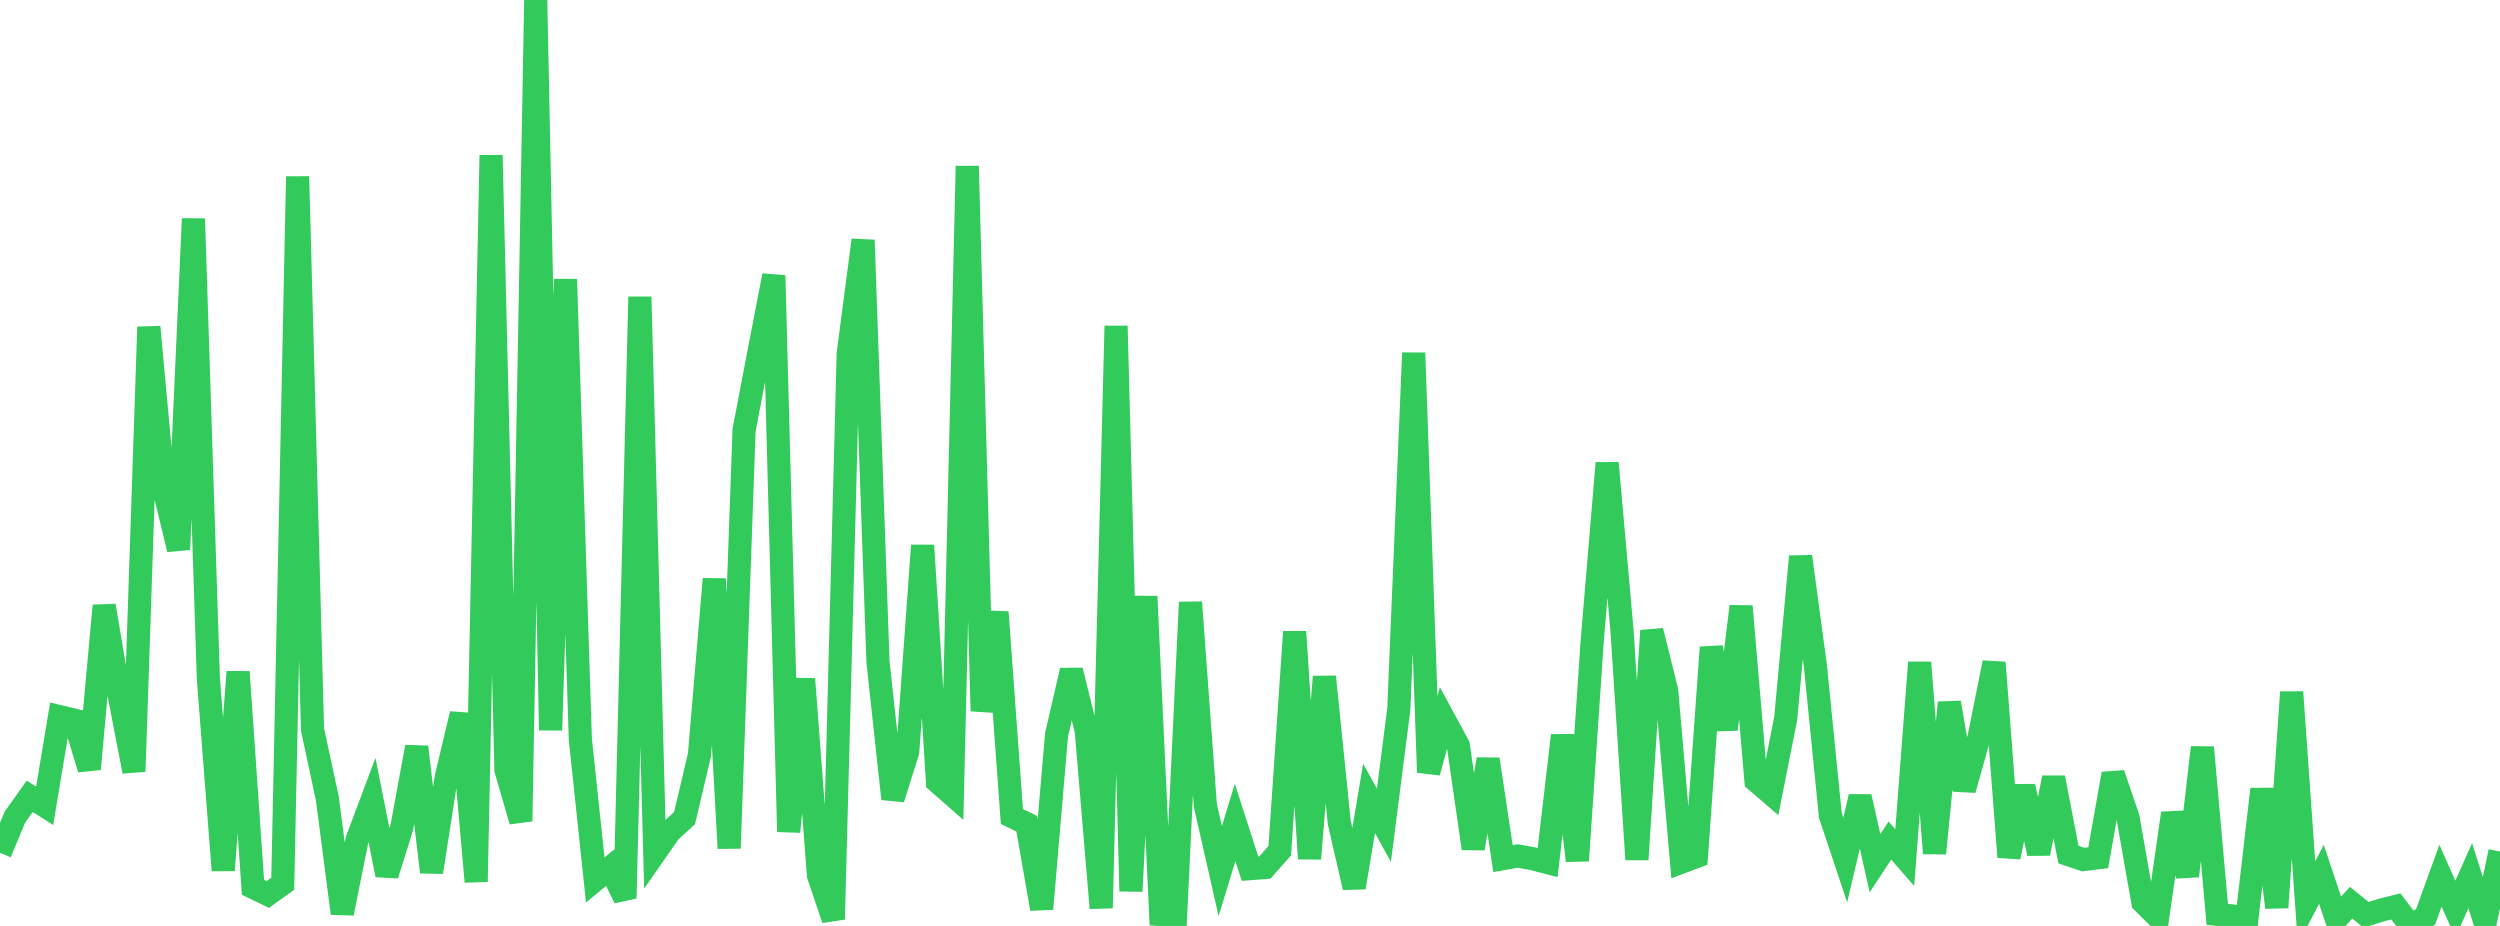 <?xml version="1.0" standalone="no"?>
<!DOCTYPE svg PUBLIC "-//W3C//DTD SVG 1.1//EN" "http://www.w3.org/Graphics/SVG/1.1/DTD/svg11.dtd">

<svg width="135" height="50" viewBox="0 0 135 50" preserveAspectRatio="none" 
  xmlns="http://www.w3.org/2000/svg"
  xmlns:xlink="http://www.w3.org/1999/xlink">


<polyline points="0.0, 46.053 0.804, 44.128 1.607, 43 2.411, 43.515 3.214, 38.698 4.018, 38.891 4.821, 41.526 5.625, 32.706 6.429, 37.497 7.232, 41.659 8.036, 17.655 8.839, 26.357 9.643, 29.667 10.446, 11.81 11.25, 36.622 12.054, 46.999 12.857, 36.28 13.661, 47.913 14.464, 48.302 15.268, 47.722 16.071, 9.532 16.875, 39.385 17.679, 43.133 18.482, 49.321 19.286, 45.339 20.089, 43.2 20.893, 47.25 21.696, 44.689 22.5, 40.335 23.304, 47.095 24.107, 41.928 24.911, 38.551 25.714, 47.613 26.518, 8.382 27.321, 41.574 28.125, 44.346 28.929, 0.0 29.732, 39.431 30.536, 15.08 31.339, 39.93 32.143, 47.515 32.946, 46.857 33.75, 48.506 34.554, 16.028 35.357, 46.069 36.161, 44.914 36.964, 44.179 37.768, 40.782 38.571, 31.263 39.375, 45.808 40.179, 23.231 40.982, 19.027 41.786, 14.878 42.589, 44.913 43.393, 36.663 44.196, 47.268 45.0, 49.643 45.804, 19.095 46.607, 12.964 47.411, 35.742 48.214, 43.134 49.018, 40.589 49.821, 29.452 50.625, 42.218 51.429, 42.922 52.232, 8.968 53.036, 38.399 53.839, 33.055 54.643, 44.091 55.446, 44.482 56.25, 49.079 57.054, 39.672 57.857, 36.203 58.661, 39.481 59.464, 49.036 60.268, 17.601 61.071, 48.126 61.875, 32.202 62.679, 49.385 63.482, 49.439 64.286, 32.523 65.089, 43.492 65.893, 47.038 66.696, 44.411 67.5, 46.907 68.304, 46.846 69.107, 45.937 69.911, 34.115 70.714, 46.368 71.518, 36.543 72.321, 44.418 73.125, 47.923 73.929, 43.109 74.732, 44.566 75.536, 38.281 76.339, 19.056 77.143, 41.711 77.946, 38.773 78.75, 40.262 79.554, 45.819 80.357, 40.998 81.161, 46.366 81.964, 46.223 82.768, 46.371 83.571, 46.579 84.375, 39.711 85.179, 46.478 85.982, 34.578 86.786, 25.004 87.589, 34.057 88.393, 46.415 89.196, 34.06 90.0, 37.293 90.804, 46.553 91.607, 46.251 92.411, 34.956 93.214, 39.387 94.018, 32.741 94.821, 42.155 95.625, 42.847 96.429, 38.788 97.232, 30.05 98.036, 35.999 98.839, 44.033 99.643, 46.441 100.446, 43.024 101.25, 46.612 102.054, 45.389 102.857, 46.308 103.661, 35.775 104.464, 46.079 105.268, 37.941 106.071, 42.647 106.875, 39.787 107.679, 35.781 108.482, 46.279 109.286, 42.467 110.089, 46.087 110.893, 41.994 111.696, 46.146 112.5, 46.418 113.304, 46.318 114.107, 41.786 114.911, 44.145 115.714, 48.716 116.518, 49.508 117.321, 43.914 118.125, 47.302 118.929, 40.361 119.732, 49.373 120.536, 49.461 121.339, 49.55 122.143, 42.614 122.946, 49.002 123.75, 37.374 124.554, 48.753 125.357, 47.215 126.161, 49.616 126.964, 48.746 127.768, 49.404 128.571, 49.148 129.375, 48.947 130.179, 50.0 130.982, 49.511 131.786, 47.289 132.589, 49.091 133.393, 47.287 134.196, 49.833 135.0, 45.984" fill="none" stroke="#32ca5b" stroke-width="1.25"/>

</svg>